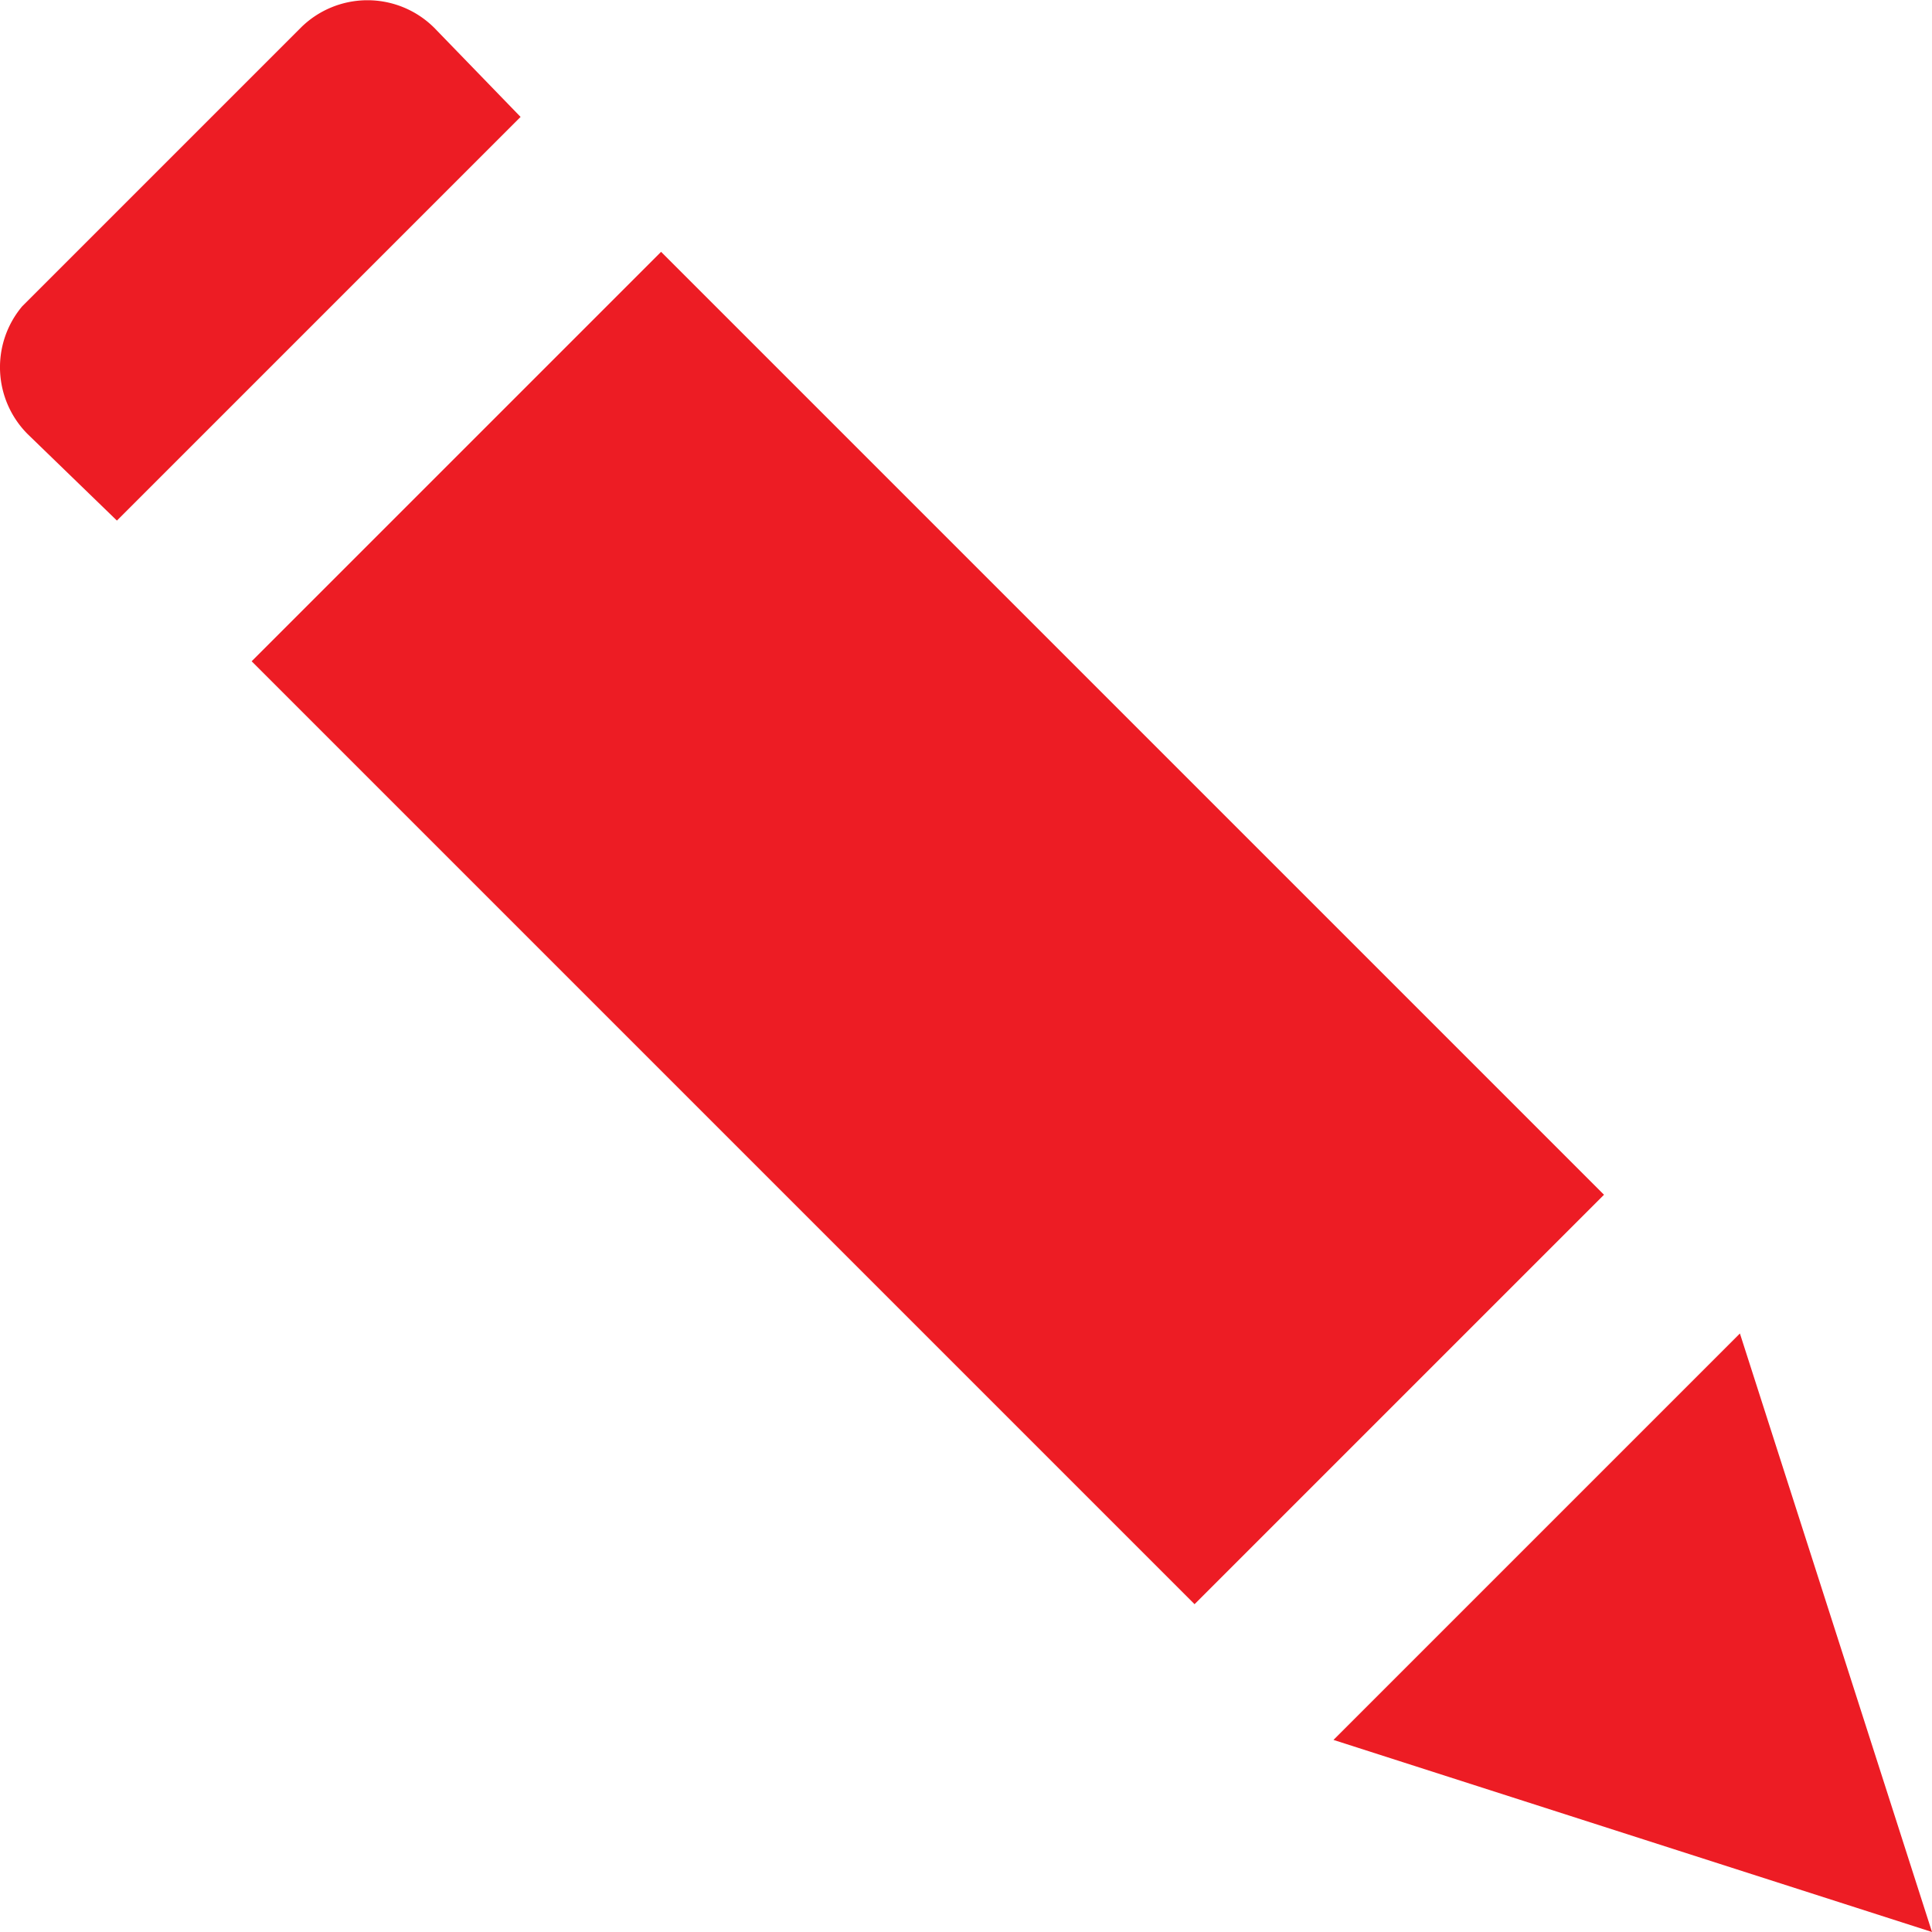 <svg xmlns="http://www.w3.org/2000/svg" viewBox="0 0 6.94 6.94"><defs><style>.cls-1{fill:#ed1c24;}</style></defs><title>Asset 1</title><g id="Layer_2" data-name="Layer 2"><g id="Layer_1-2" data-name="Layer 1"><polygon class="cls-1" points="6.25 4.79 4.79 6.25 6.94 6.94 6.25 4.79"/><rect class="cls-1" x="2.29" y="0.94" width="2.08" height="4.79" transform="translate(-1.38 3.33) rotate(-45)"/><path class="cls-1" d="M.1,1.56l.32.31L1.87.42,1.56.1a.34.34,0,0,0-.48,0l-1,1A.34.34,0,0,0,.1,1.56Z"/></g></g></svg>